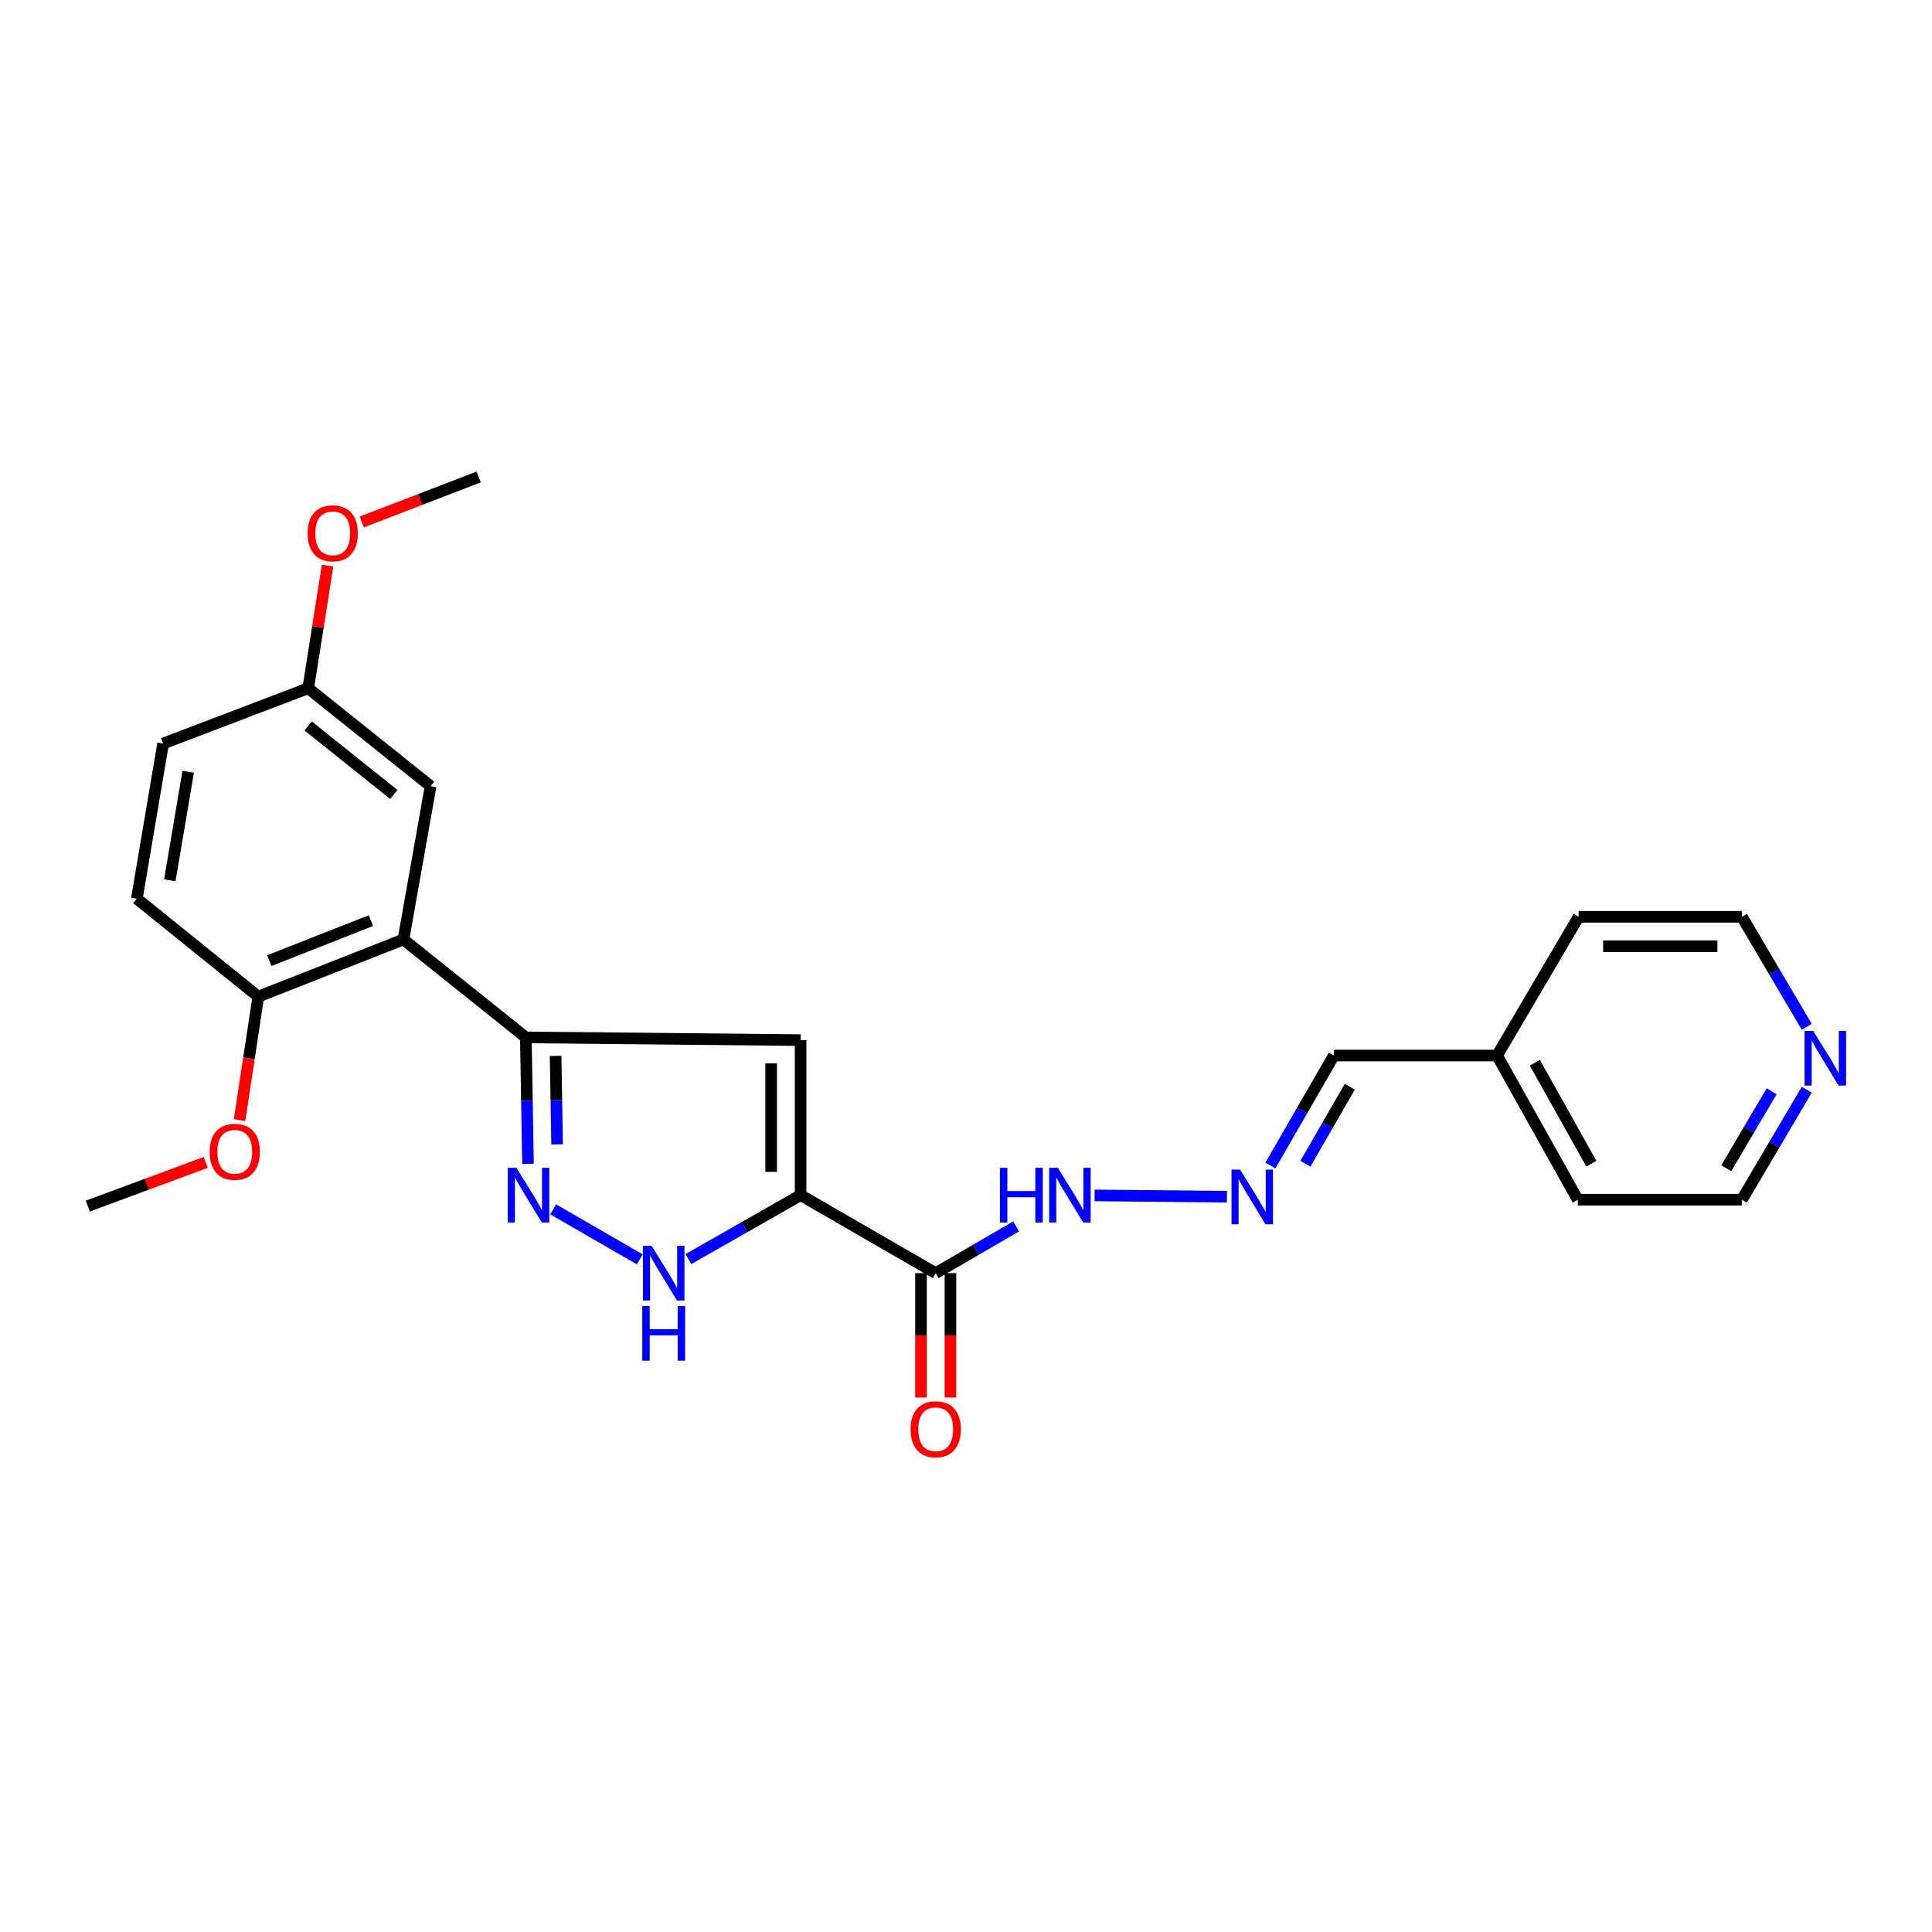 <?xml version='1.0' encoding='iso-8859-1'?>
<svg version='1.1' baseProfile='full'
              xmlns='http://www.w3.org/2000/svg'
                      xmlns:rdkit='http://www.rdkit.org/xml'
                      xmlns:xlink='http://www.w3.org/1999/xlink'
                  xml:space='preserve'
width='1000px' height='1000px' viewBox='0 0 1000 1000'>
<!-- END OF HEADER -->
<rect style='opacity:1.0;fill:#FFFFFF;stroke:none' width='1000' height='1000' x='0' y='0'> </rect>
<path class='bond-1' d='M 414.392,618.61 L 414.392,538.366' style='fill:none;fill-rule:evenodd;stroke:#000000;stroke-width:6px;stroke-linecap:butt;stroke-linejoin:miter;stroke-opacity:1' />
<path class='bond-1' d='M 399.153,606.574 L 399.153,550.403' style='fill:none;fill-rule:evenodd;stroke:#000000;stroke-width:6px;stroke-linecap:butt;stroke-linejoin:miter;stroke-opacity:1' />
<path class='bond-3' d='M 414.392,618.61 L 385.35,635.154' style='fill:none;fill-rule:evenodd;stroke:#000000;stroke-width:6px;stroke-linecap:butt;stroke-linejoin:miter;stroke-opacity:1' />
<path class='bond-3' d='M 385.35,635.154 L 356.308,651.698' style='fill:none;fill-rule:evenodd;stroke:#0000FF;stroke-width:6px;stroke-linecap:butt;stroke-linejoin:miter;stroke-opacity:1' />
<path class='bond-4' d='M 414.392,618.61 L 484.324,658.978' style='fill:none;fill-rule:evenodd;stroke:#000000;stroke-width:6px;stroke-linecap:butt;stroke-linejoin:miter;stroke-opacity:1' />
<path class='bond-0' d='M 272.175,536.961 L 414.392,538.366' style='fill:none;fill-rule:evenodd;stroke:#000000;stroke-width:6px;stroke-linecap:butt;stroke-linejoin:miter;stroke-opacity:1' />
<path class='bond-5' d='M 272.175,536.961 L 208.821,486.265' style='fill:none;fill-rule:evenodd;stroke:#000000;stroke-width:6px;stroke-linecap:butt;stroke-linejoin:miter;stroke-opacity:1' />
<path class='bond-25' d='M 272.175,536.961 L 272.735,569.685' style='fill:none;fill-rule:evenodd;stroke:#000000;stroke-width:6px;stroke-linecap:butt;stroke-linejoin:miter;stroke-opacity:1' />
<path class='bond-25' d='M 272.735,569.685 L 273.294,602.409' style='fill:none;fill-rule:evenodd;stroke:#0000FF;stroke-width:6px;stroke-linecap:butt;stroke-linejoin:miter;stroke-opacity:1' />
<path class='bond-25' d='M 287.58,546.518 L 287.972,569.424' style='fill:none;fill-rule:evenodd;stroke:#000000;stroke-width:6px;stroke-linecap:butt;stroke-linejoin:miter;stroke-opacity:1' />
<path class='bond-25' d='M 287.972,569.424 L 288.364,592.331' style='fill:none;fill-rule:evenodd;stroke:#0000FF;stroke-width:6px;stroke-linecap:butt;stroke-linejoin:miter;stroke-opacity:1' />
<path class='bond-2' d='M 286.331,625.973 L 331.138,651.828' style='fill:none;fill-rule:evenodd;stroke:#0000FF;stroke-width:6px;stroke-linecap:butt;stroke-linejoin:miter;stroke-opacity:1' />
<path class='bond-9' d='M 484.324,658.978 L 505.143,646.878' style='fill:none;fill-rule:evenodd;stroke:#000000;stroke-width:6px;stroke-linecap:butt;stroke-linejoin:miter;stroke-opacity:1' />
<path class='bond-9' d='M 505.143,646.878 L 525.962,634.779' style='fill:none;fill-rule:evenodd;stroke:#0000FF;stroke-width:6px;stroke-linecap:butt;stroke-linejoin:miter;stroke-opacity:1' />
<path class='bond-10' d='M 476.704,658.978 L 476.704,691.172' style='fill:none;fill-rule:evenodd;stroke:#000000;stroke-width:6px;stroke-linecap:butt;stroke-linejoin:miter;stroke-opacity:1' />
<path class='bond-10' d='M 476.704,691.172 L 476.704,723.366' style='fill:none;fill-rule:evenodd;stroke:#FF0000;stroke-width:6px;stroke-linecap:butt;stroke-linejoin:miter;stroke-opacity:1' />
<path class='bond-10' d='M 491.944,658.978 L 491.944,691.172' style='fill:none;fill-rule:evenodd;stroke:#000000;stroke-width:6px;stroke-linecap:butt;stroke-linejoin:miter;stroke-opacity:1' />
<path class='bond-10' d='M 491.944,691.172 L 491.944,723.366' style='fill:none;fill-rule:evenodd;stroke:#FF0000;stroke-width:6px;stroke-linecap:butt;stroke-linejoin:miter;stroke-opacity:1' />
<path class='bond-7' d='M 208.821,486.265 L 133.699,515.846' style='fill:none;fill-rule:evenodd;stroke:#000000;stroke-width:6px;stroke-linecap:butt;stroke-linejoin:miter;stroke-opacity:1' />
<path class='bond-7' d='M 191.969,476.522 L 139.384,497.229' style='fill:none;fill-rule:evenodd;stroke:#000000;stroke-width:6px;stroke-linecap:butt;stroke-linejoin:miter;stroke-opacity:1' />
<path class='bond-8' d='M 208.821,486.265 L 222.875,406.927' style='fill:none;fill-rule:evenodd;stroke:#000000;stroke-width:6px;stroke-linecap:butt;stroke-linejoin:miter;stroke-opacity:1' />
<path class='bond-6' d='M 635.057,619.427 L 566.554,618.739' style='fill:none;fill-rule:evenodd;stroke:#0000FF;stroke-width:6px;stroke-linecap:butt;stroke-linejoin:miter;stroke-opacity:1' />
<path class='bond-13' d='M 657.542,603.286 L 673.964,574.814' style='fill:none;fill-rule:evenodd;stroke:#0000FF;stroke-width:6px;stroke-linecap:butt;stroke-linejoin:miter;stroke-opacity:1' />
<path class='bond-13' d='M 673.964,574.814 L 690.386,546.342' style='fill:none;fill-rule:evenodd;stroke:#000000;stroke-width:6px;stroke-linecap:butt;stroke-linejoin:miter;stroke-opacity:1' />
<path class='bond-13' d='M 675.67,602.358 L 687.165,582.428' style='fill:none;fill-rule:evenodd;stroke:#0000FF;stroke-width:6px;stroke-linecap:butt;stroke-linejoin:miter;stroke-opacity:1' />
<path class='bond-13' d='M 687.165,582.428 L 698.661,562.497' style='fill:none;fill-rule:evenodd;stroke:#000000;stroke-width:6px;stroke-linecap:butt;stroke-linejoin:miter;stroke-opacity:1' />
<path class='bond-12' d='M 133.699,515.846 L 70.82,465.15' style='fill:none;fill-rule:evenodd;stroke:#000000;stroke-width:6px;stroke-linecap:butt;stroke-linejoin:miter;stroke-opacity:1' />
<path class='bond-16' d='M 133.699,515.846 L 128.849,547.798' style='fill:none;fill-rule:evenodd;stroke:#000000;stroke-width:6px;stroke-linecap:butt;stroke-linejoin:miter;stroke-opacity:1' />
<path class='bond-16' d='M 128.849,547.798 L 123.998,579.749' style='fill:none;fill-rule:evenodd;stroke:#FF0000;stroke-width:6px;stroke-linecap:butt;stroke-linejoin:miter;stroke-opacity:1' />
<path class='bond-14' d='M 222.875,406.927 L 159.53,356.247' style='fill:none;fill-rule:evenodd;stroke:#000000;stroke-width:6px;stroke-linecap:butt;stroke-linejoin:miter;stroke-opacity:1' />
<path class='bond-14' d='M 203.853,411.224 L 159.511,375.749' style='fill:none;fill-rule:evenodd;stroke:#000000;stroke-width:6px;stroke-linecap:butt;stroke-linejoin:miter;stroke-opacity:1' />
<path class='bond-11' d='M 935.177,564.032 L 918.387,592.498' style='fill:none;fill-rule:evenodd;stroke:#0000FF;stroke-width:6px;stroke-linecap:butt;stroke-linejoin:miter;stroke-opacity:1' />
<path class='bond-11' d='M 918.387,592.498 L 901.596,620.964' style='fill:none;fill-rule:evenodd;stroke:#000000;stroke-width:6px;stroke-linecap:butt;stroke-linejoin:miter;stroke-opacity:1' />
<path class='bond-11' d='M 917.014,564.83 L 905.261,584.756' style='fill:none;fill-rule:evenodd;stroke:#0000FF;stroke-width:6px;stroke-linecap:butt;stroke-linejoin:miter;stroke-opacity:1' />
<path class='bond-11' d='M 905.261,584.756 L 893.507,604.682' style='fill:none;fill-rule:evenodd;stroke:#000000;stroke-width:6px;stroke-linecap:butt;stroke-linejoin:miter;stroke-opacity:1' />
<path class='bond-27' d='M 935.177,531.462 L 918.387,502.996' style='fill:none;fill-rule:evenodd;stroke:#0000FF;stroke-width:6px;stroke-linecap:butt;stroke-linejoin:miter;stroke-opacity:1' />
<path class='bond-27' d='M 918.387,502.996 L 901.596,474.53' style='fill:none;fill-rule:evenodd;stroke:#000000;stroke-width:6px;stroke-linecap:butt;stroke-linejoin:miter;stroke-opacity:1' />
<path class='bond-26' d='M 70.82,465.15 L 84.425,384.863' style='fill:none;fill-rule:evenodd;stroke:#000000;stroke-width:6px;stroke-linecap:butt;stroke-linejoin:miter;stroke-opacity:1' />
<path class='bond-26' d='M 87.886,455.653 L 97.409,399.452' style='fill:none;fill-rule:evenodd;stroke:#000000;stroke-width:6px;stroke-linecap:butt;stroke-linejoin:miter;stroke-opacity:1' />
<path class='bond-17' d='M 690.386,546.342 L 774.88,546.342' style='fill:none;fill-rule:evenodd;stroke:#000000;stroke-width:6px;stroke-linecap:butt;stroke-linejoin:miter;stroke-opacity:1' />
<path class='bond-15' d='M 159.53,356.247 L 84.425,384.863' style='fill:none;fill-rule:evenodd;stroke:#000000;stroke-width:6px;stroke-linecap:butt;stroke-linejoin:miter;stroke-opacity:1' />
<path class='bond-18' d='M 159.53,356.247 L 164.548,324.5' style='fill:none;fill-rule:evenodd;stroke:#000000;stroke-width:6px;stroke-linecap:butt;stroke-linejoin:miter;stroke-opacity:1' />
<path class='bond-18' d='M 164.548,324.5 L 169.567,292.753' style='fill:none;fill-rule:evenodd;stroke:#FF0000;stroke-width:6px;stroke-linecap:butt;stroke-linejoin:miter;stroke-opacity:1' />
<path class='bond-23' d='M 106.488,601.664 L 75.972,612.965' style='fill:none;fill-rule:evenodd;stroke:#FF0000;stroke-width:6px;stroke-linecap:butt;stroke-linejoin:miter;stroke-opacity:1' />
<path class='bond-23' d='M 75.972,612.965 L 45.455,624.266' style='fill:none;fill-rule:evenodd;stroke:#000000;stroke-width:6px;stroke-linecap:butt;stroke-linejoin:miter;stroke-opacity:1' />
<path class='bond-21' d='M 774.88,546.342 L 817.102,474.53' style='fill:none;fill-rule:evenodd;stroke:#000000;stroke-width:6px;stroke-linecap:butt;stroke-linejoin:miter;stroke-opacity:1' />
<path class='bond-22' d='M 774.88,546.342 L 816.653,620.964' style='fill:none;fill-rule:evenodd;stroke:#000000;stroke-width:6px;stroke-linecap:butt;stroke-linejoin:miter;stroke-opacity:1' />
<path class='bond-22' d='M 794.444,550.091 L 823.685,602.327' style='fill:none;fill-rule:evenodd;stroke:#000000;stroke-width:6px;stroke-linecap:butt;stroke-linejoin:miter;stroke-opacity:1' />
<path class='bond-24' d='M 187.244,270.176 L 217.497,258.527' style='fill:none;fill-rule:evenodd;stroke:#FF0000;stroke-width:6px;stroke-linecap:butt;stroke-linejoin:miter;stroke-opacity:1' />
<path class='bond-24' d='M 217.497,258.527 L 247.749,246.879' style='fill:none;fill-rule:evenodd;stroke:#000000;stroke-width:6px;stroke-linecap:butt;stroke-linejoin:miter;stroke-opacity:1' />
<path class='bond-19' d='M 901.596,620.964 L 816.653,620.964' style='fill:none;fill-rule:evenodd;stroke:#000000;stroke-width:6px;stroke-linecap:butt;stroke-linejoin:miter;stroke-opacity:1' />
<path class='bond-20' d='M 901.596,474.53 L 817.102,474.53' style='fill:none;fill-rule:evenodd;stroke:#000000;stroke-width:6px;stroke-linecap:butt;stroke-linejoin:miter;stroke-opacity:1' />
<path class='bond-20' d='M 888.922,489.77 L 829.776,489.77' style='fill:none;fill-rule:evenodd;stroke:#000000;stroke-width:6px;stroke-linecap:butt;stroke-linejoin:miter;stroke-opacity:1' />
<path  class='atom-3' d='M 267.312 604.45
L 276.592 619.45
Q 277.512 620.93, 278.992 623.61
Q 280.472 626.29, 280.552 626.45
L 280.552 604.45
L 284.312 604.45
L 284.312 632.77
L 280.432 632.77
L 270.472 616.37
Q 269.312 614.45, 268.072 612.25
Q 266.872 610.05, 266.512 609.37
L 266.512 632.77
L 262.832 632.77
L 262.832 604.45
L 267.312 604.45
' fill='#0000FF'/>
<path  class='atom-4' d='M 337.269 644.818
L 346.549 659.818
Q 347.469 661.298, 348.949 663.978
Q 350.429 666.658, 350.509 666.818
L 350.509 644.818
L 354.269 644.818
L 354.269 673.138
L 350.389 673.138
L 340.429 656.738
Q 339.269 654.818, 338.029 652.618
Q 336.829 650.418, 336.469 649.738
L 336.469 673.138
L 332.789 673.138
L 332.789 644.818
L 337.269 644.818
' fill='#0000FF'/>
<path  class='atom-4' d='M 332.449 675.97
L 336.289 675.97
L 336.289 688.01
L 350.769 688.01
L 350.769 675.97
L 354.609 675.97
L 354.609 704.29
L 350.769 704.29
L 350.769 691.21
L 336.289 691.21
L 336.289 704.29
L 332.449 704.29
L 332.449 675.97
' fill='#0000FF'/>
<path  class='atom-7' d='M 641.896 605.399
L 651.176 620.399
Q 652.096 621.879, 653.576 624.559
Q 655.056 627.239, 655.136 627.399
L 655.136 605.399
L 658.896 605.399
L 658.896 633.719
L 655.016 633.719
L 645.056 617.319
Q 643.896 615.399, 642.656 613.199
Q 641.456 610.999, 641.096 610.319
L 641.096 633.719
L 637.416 633.719
L 637.416 605.399
L 641.896 605.399
' fill='#0000FF'/>
<path  class='atom-10' d='M 517.562 604.45
L 521.402 604.45
L 521.402 616.49
L 535.882 616.49
L 535.882 604.45
L 539.722 604.45
L 539.722 632.77
L 535.882 632.77
L 535.882 619.69
L 521.402 619.69
L 521.402 632.77
L 517.562 632.77
L 517.562 604.45
' fill='#0000FF'/>
<path  class='atom-10' d='M 547.522 604.45
L 556.802 619.45
Q 557.722 620.93, 559.202 623.61
Q 560.682 626.29, 560.762 626.45
L 560.762 604.45
L 564.522 604.45
L 564.522 632.77
L 560.642 632.77
L 550.682 616.37
Q 549.522 614.45, 548.282 612.25
Q 547.082 610.05, 546.722 609.37
L 546.722 632.77
L 543.042 632.77
L 543.042 604.45
L 547.522 604.45
' fill='#0000FF'/>
<path  class='atom-11' d='M 471.324 739.784
Q 471.324 732.984, 474.684 729.184
Q 478.044 725.384, 484.324 725.384
Q 490.604 725.384, 493.964 729.184
Q 497.324 732.984, 497.324 739.784
Q 497.324 746.664, 493.924 750.584
Q 490.524 754.464, 484.324 754.464
Q 478.084 754.464, 474.684 750.584
Q 471.324 746.704, 471.324 739.784
M 484.324 751.264
Q 488.644 751.264, 490.964 748.384
Q 493.324 745.464, 493.324 739.784
Q 493.324 734.224, 490.964 731.424
Q 488.644 728.584, 484.324 728.584
Q 480.004 728.584, 477.644 731.384
Q 475.324 734.184, 475.324 739.784
Q 475.324 745.504, 477.644 748.384
Q 480.004 751.264, 484.324 751.264
' fill='#FF0000'/>
<path  class='atom-12' d='M 938.523 533.587
L 947.803 548.587
Q 948.723 550.067, 950.203 552.747
Q 951.683 555.427, 951.763 555.587
L 951.763 533.587
L 955.523 533.587
L 955.523 561.907
L 951.643 561.907
L 941.683 545.507
Q 940.523 543.587, 939.283 541.387
Q 938.083 539.187, 937.723 538.507
L 937.723 561.907
L 934.043 561.907
L 934.043 533.587
L 938.523 533.587
' fill='#0000FF'/>
<path  class='atom-17' d='M 108.516 596.178
Q 108.516 589.378, 111.876 585.578
Q 115.236 581.778, 121.516 581.778
Q 127.796 581.778, 131.156 585.578
Q 134.516 589.378, 134.516 596.178
Q 134.516 603.058, 131.116 606.978
Q 127.716 610.858, 121.516 610.858
Q 115.276 610.858, 111.876 606.978
Q 108.516 603.098, 108.516 596.178
M 121.516 607.658
Q 125.836 607.658, 128.156 604.778
Q 130.516 601.858, 130.516 596.178
Q 130.516 590.618, 128.156 587.818
Q 125.836 584.978, 121.516 584.978
Q 117.196 584.978, 114.836 587.778
Q 112.516 590.578, 112.516 596.178
Q 112.516 601.898, 114.836 604.778
Q 117.196 607.658, 121.516 607.658
' fill='#FF0000'/>
<path  class='atom-19' d='M 159.221 276.041
Q 159.221 269.241, 162.581 265.441
Q 165.941 261.641, 172.221 261.641
Q 178.501 261.641, 181.861 265.441
Q 185.221 269.241, 185.221 276.041
Q 185.221 282.921, 181.821 286.841
Q 178.421 290.721, 172.221 290.721
Q 165.981 290.721, 162.581 286.841
Q 159.221 282.961, 159.221 276.041
M 172.221 287.521
Q 176.541 287.521, 178.861 284.641
Q 181.221 281.721, 181.221 276.041
Q 181.221 270.481, 178.861 267.681
Q 176.541 264.841, 172.221 264.841
Q 167.901 264.841, 165.541 267.641
Q 163.221 270.441, 163.221 276.041
Q 163.221 281.761, 165.541 284.641
Q 167.901 287.521, 172.221 287.521
' fill='#FF0000'/>
</svg>
